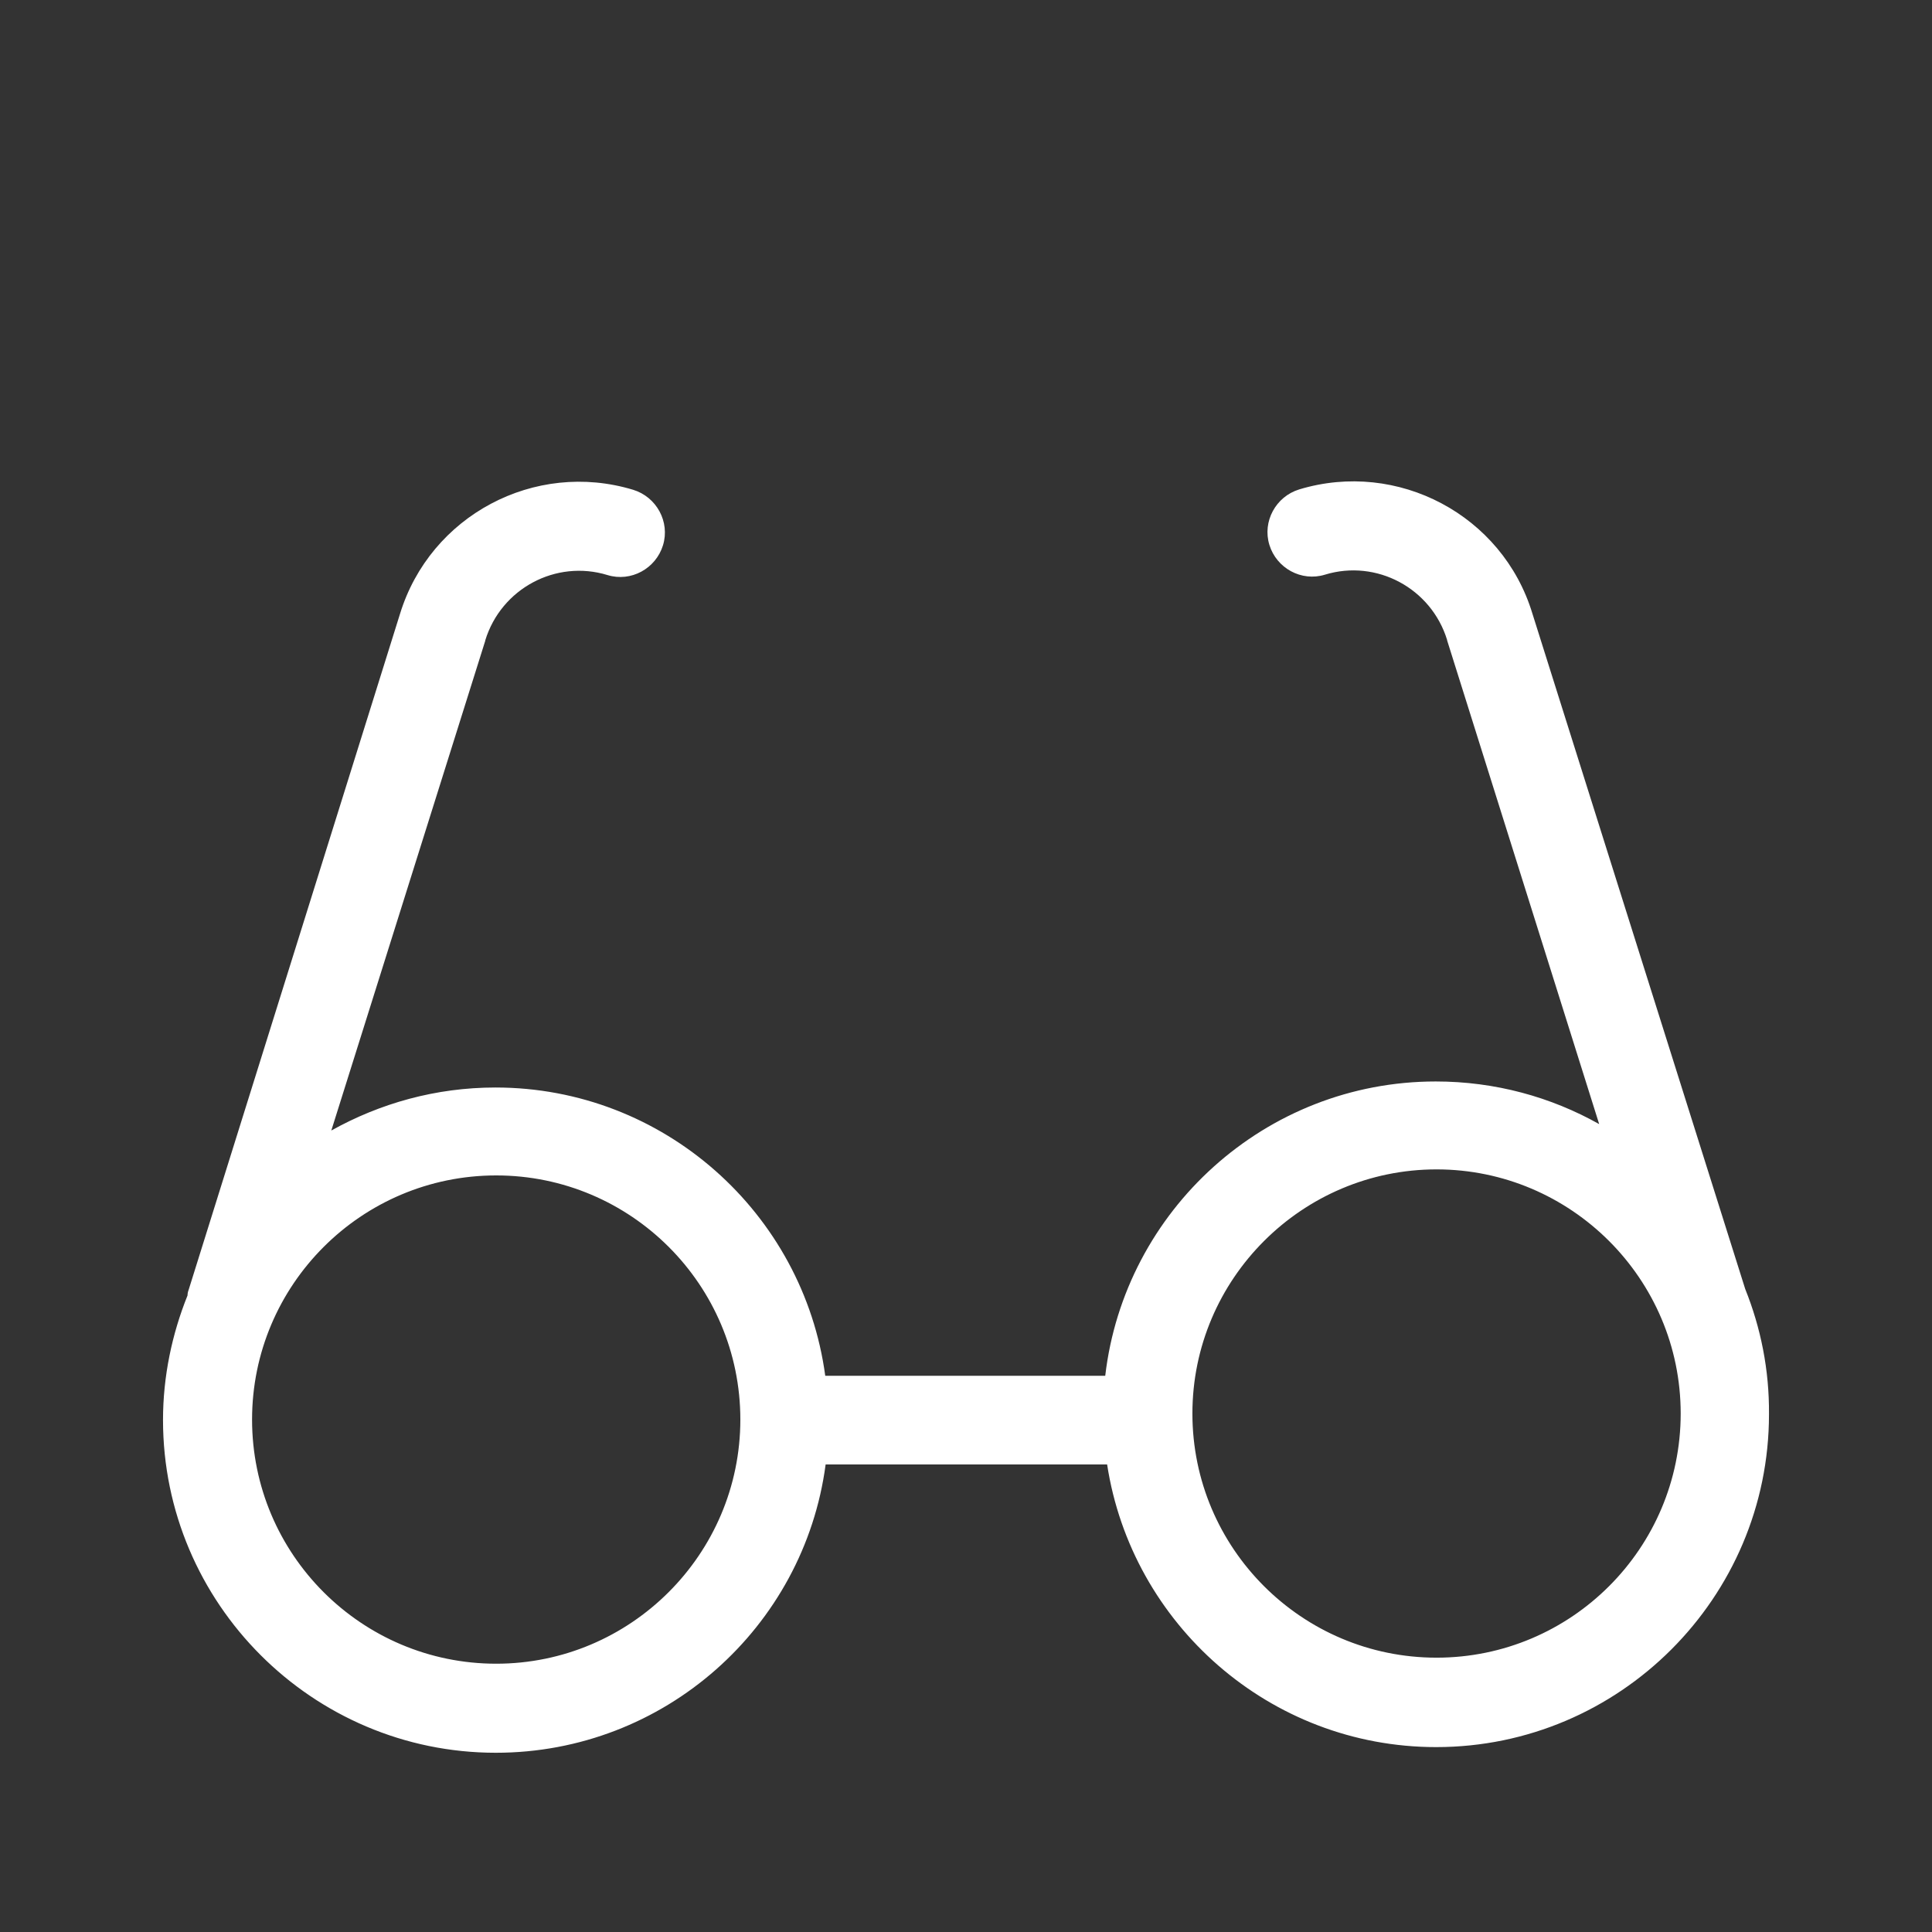 <?xml version="1.0" encoding="utf-8"?>
<!-- Generator: Adobe Illustrator 21.0.2, SVG Export Plug-In . SVG Version: 6.00 Build 0)  -->
<svg xmlns="http://www.w3.org/2000/svg" version="1.1" width="90" height="90"><rect width="100%" height="100%" fill="#333333" stroke="none"/><svg xmlns:xlink="http://www.w3.org/1999/xlink" version="1.1" id="Capa_1" x="0" y="0" viewBox="0 0 512 512" style="enable-background:new 0 0 512 512;" xml:space="preserve" width="90" height="90">
<style type="text/css">
	.st0{fill:#FFFFFF;}
</style>
<g>
	<path class="st0" d="M462.5,341.6l-56.4-179c-7.9-26.1-35.7-40.8-61.8-32.9c-6.2,1.9-9.8,8.5-7.9,14.7c1.9,6.2,8.5,9.8,14.7,7.9   c13.7-4.2,28.2,3.6,32.4,17.3v0.1l40.3,128.2c-12.8-7.2-27.6-11.3-43.3-11.3c-45.2,0-82.5,34.2-87.6,78h-74.2   c-5.8-43.1-42.8-76.4-87.4-76.4c-15.8,0-30.6,4.2-43.5,11.4l40.8-129.8v-0.1c4.2-13.7,18.7-21.5,32.4-17.3   c6.2,1.9,12.8-1.7,14.7-7.9c1.9-6.2-1.7-12.8-7.9-14.7c-26.1-7.9-53.8,6.8-61.8,32.9L50,341.8c-0.2,0.5-0.3,1-0.3,1.5   c-4.1,10.2-6.5,21.4-6.5,33c0,48.6,39.6,88.2,88.2,88.2c44.7,0,81.7-33.3,87.4-76.4h74.6c6.5,42.3,43.1,74.9,87.2,74.9   c48.6,0,88.2-39.6,88.2-88.2C468.9,363,466.6,351.8,462.5,341.6z M131.5,440.9c-35.7,0-64.7-29-64.7-64.7s29-64.7,64.7-64.7   s64.7,29,64.7,64.7S167.1,440.9,131.5,440.9z M380.7,439.3c-35.7,0-64.7-29-64.7-64.7s29.1-64.7,64.7-64.7s64.7,29,64.7,64.7   S416.4,439.3,380.7,439.3z"/>
</g>
</svg></svg>
